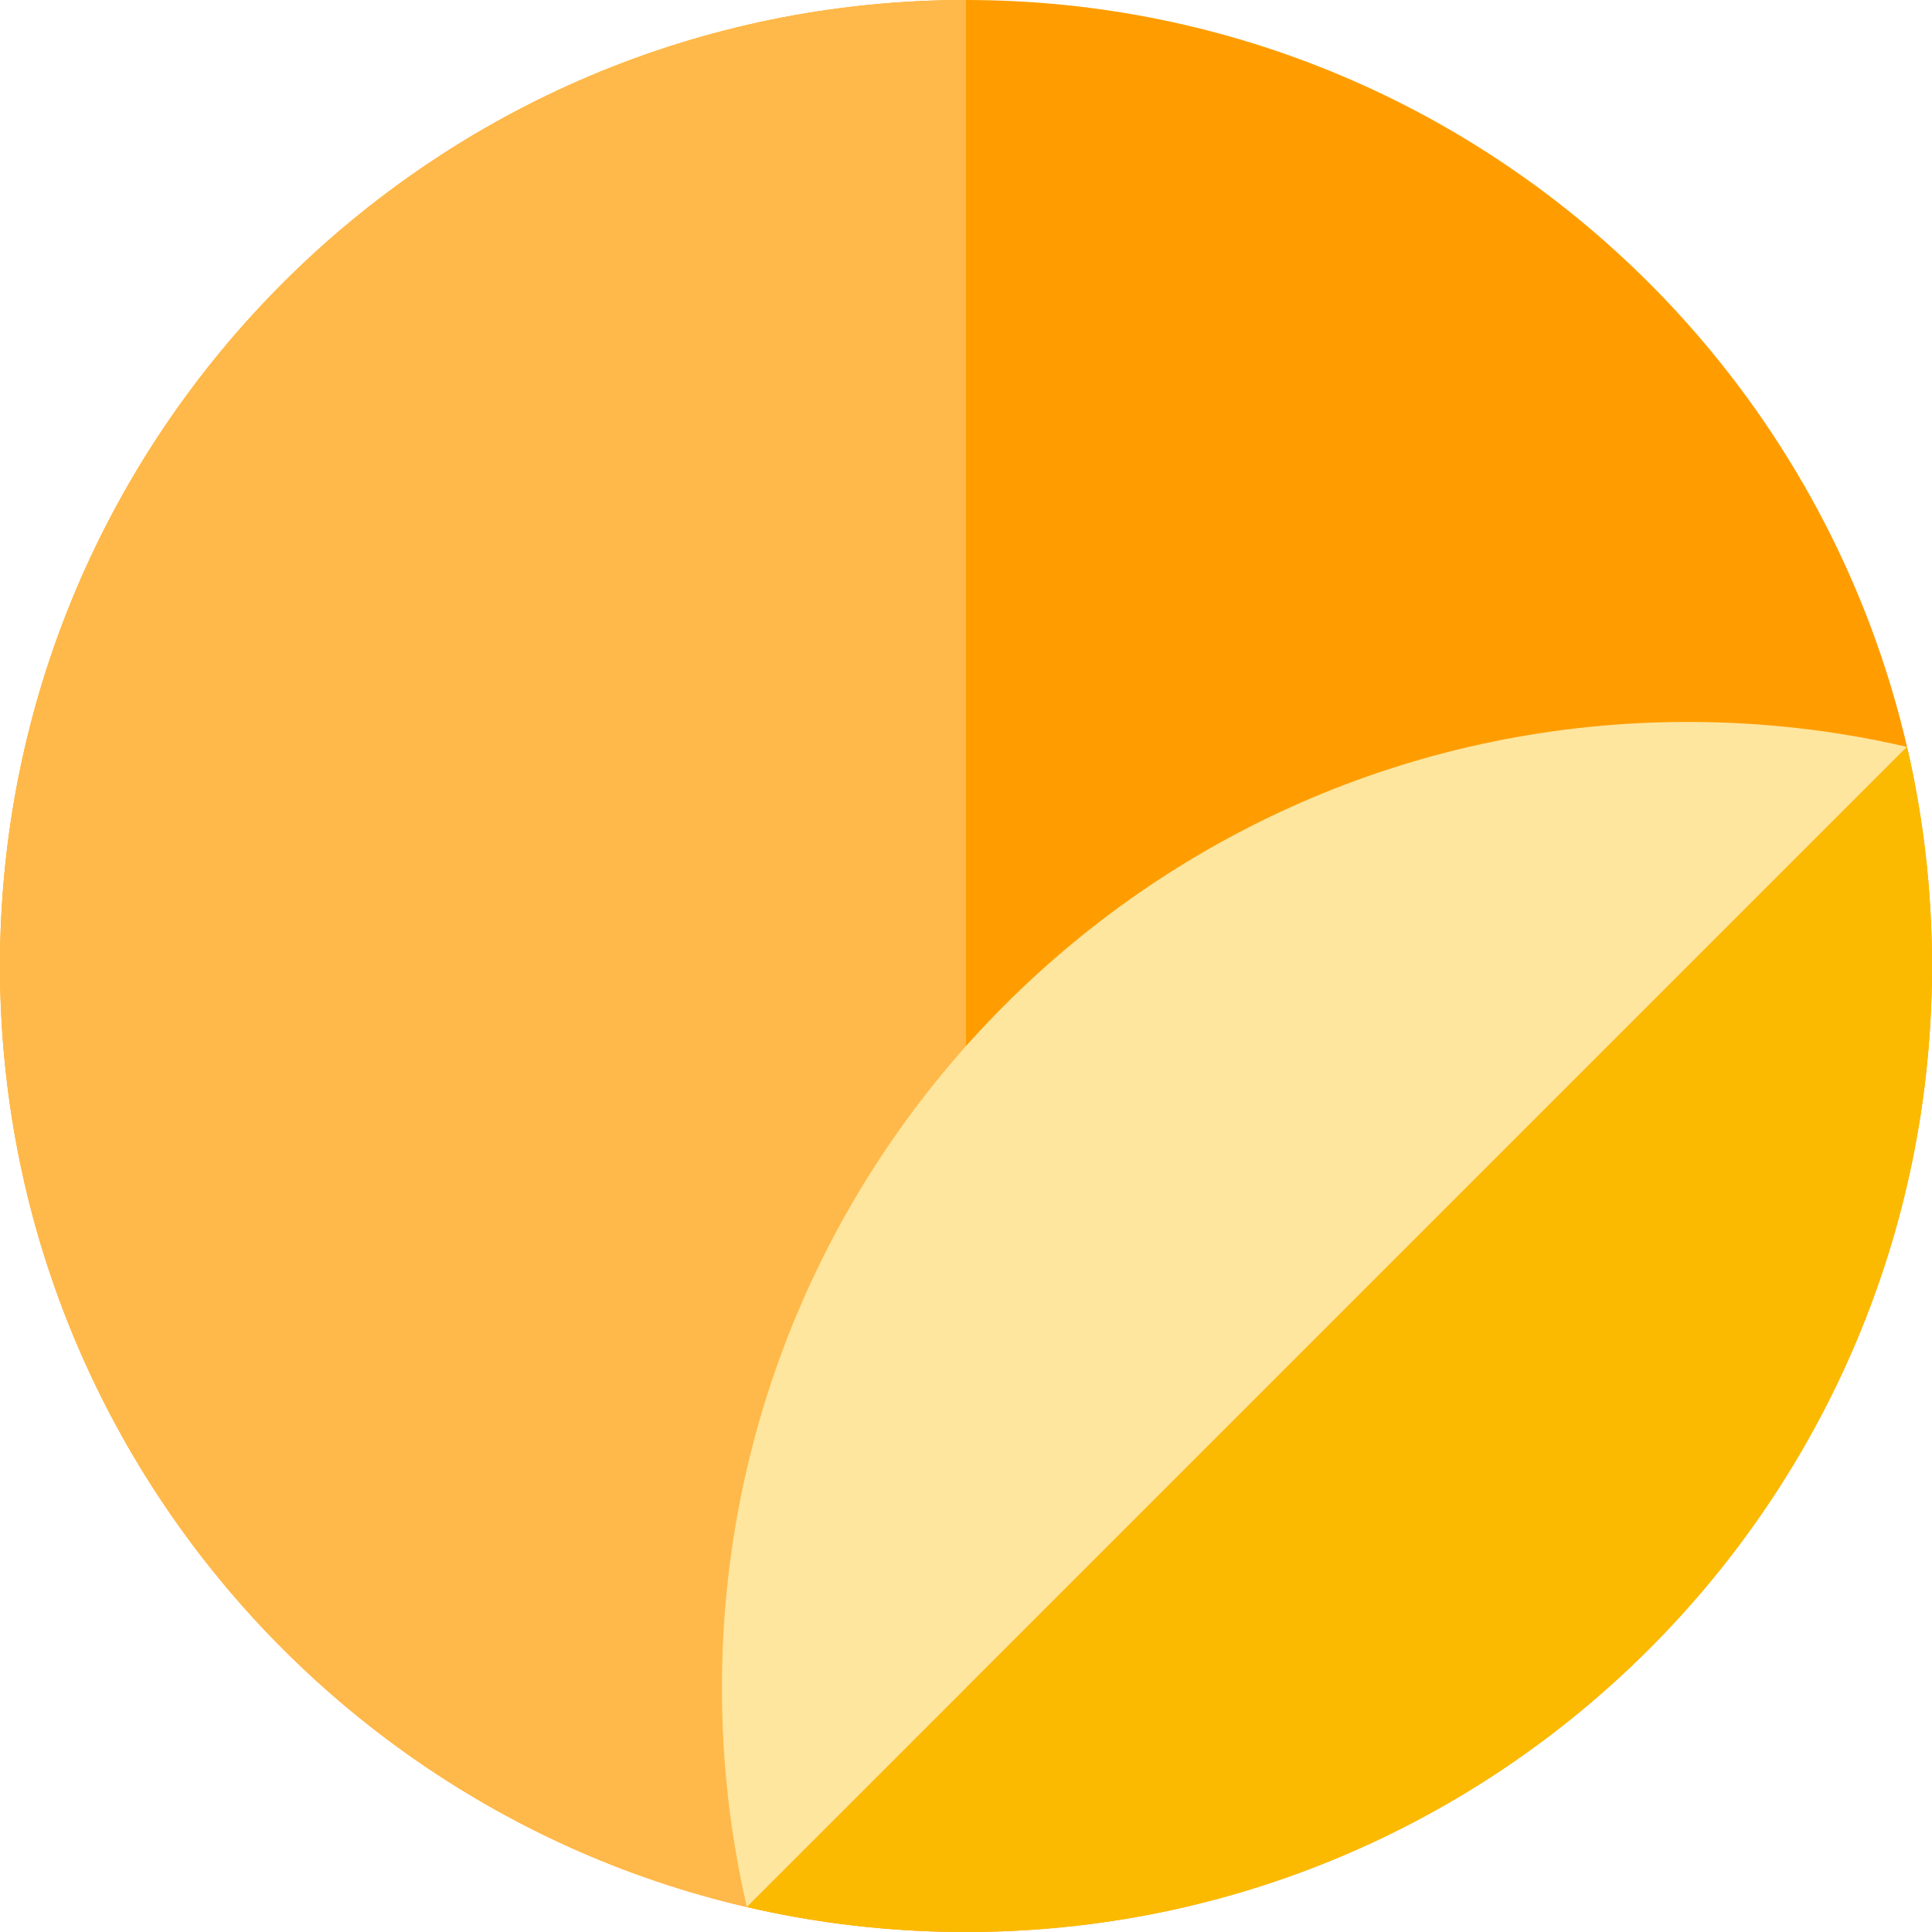 <svg width="800" height="800" viewBox="0 0 800 800" fill="none" xmlns="http://www.w3.org/2000/svg">
<g clip-path="url(#clip0_12_14)">
<path d="M400 800C620.914 800 800 620.914 800 400C800 179.086 620.914 0 400 0C179.086 0 0 179.086 0 400C0 620.914 179.086 800 400 800Z" fill="#FF9D00"/>
<path d="M400 0C179.086 0 0 179.086 0 400C0 620.914 179.086 800 400 800V0Z" fill="#FFB94A"/>
<path d="M309.28 789.663C302.52 760.513 298.944 730.144 298.944 698.941C298.944 478.027 478.03 298.941 698.944 298.941C730.149 298.941 760.516 302.517 789.664 309.277L309.28 789.663Z" fill="#FFE69F"/>
<path d="M309.278 789.664C338.428 796.423 368.795 800 400 800C620.914 800 800 620.914 800 400C800 368.795 796.423 338.427 789.662 309.278L309.278 789.664Z" fill="#FBBA00"/>
</g>
<defs>
<clipPath id="clip0_12_14">
<rect width="800" height="800" fill="white"/>
</clipPath>
</defs>
</svg>
